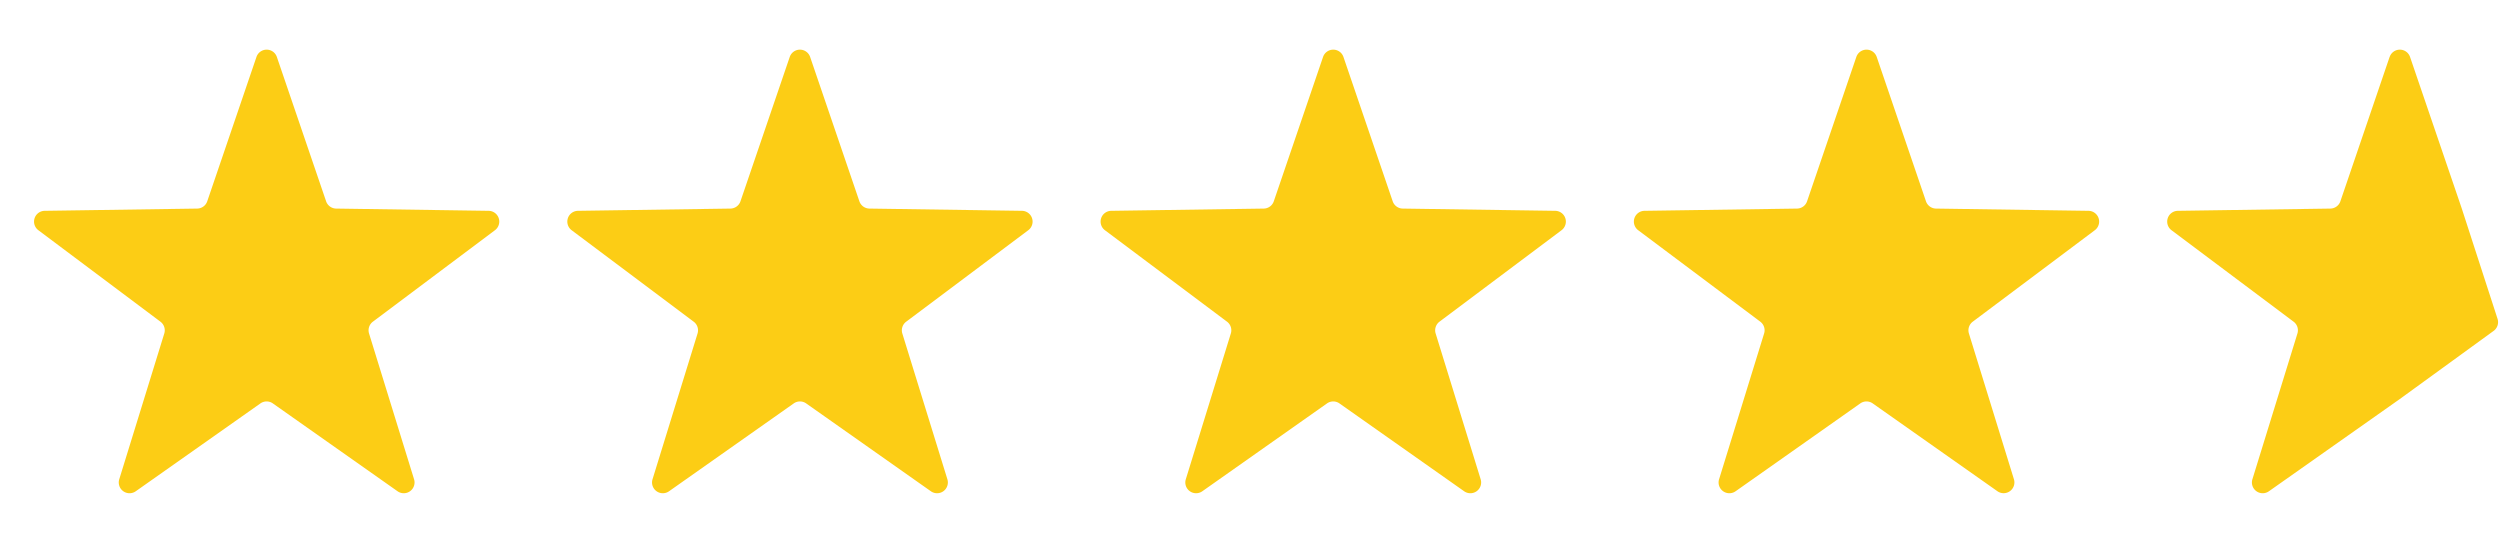 <svg width="58" height="13" fill="none" xmlns="http://www.w3.org/2000/svg"><path d="M5.95 1.321a.25.25 0 0 1 .473 0l1.143 3.35a.25.25 0 0 0 .233.168l3.538.052a.25.25 0 0 1 .146.45L8.651 7.463a.25.25 0 0 0-.089.274l1.044 3.381a.25.25 0 0 1-.383.279L6.33 9.359a.25.25 0 0 0-.288 0L3.15 11.397a.25.25 0 0 1-.383-.279l1.044-3.38a.25.25 0 0 0-.089-.275L.89 5.341a.25.25 0 0 1 .146-.45l3.539-.052a.25.25 0 0 0 .233-.169L5.95 1.321zM18.322 1.321a.25.25 0 0 1 .473 0l1.143 3.35a.25.25 0 0 0 .233.168l3.539.052a.25.25 0 0 1 .146.45l-2.832 2.122a.25.25 0 0 0-.09.274l1.045 3.381a.25.25 0 0 1-.383.279l-2.893-2.038a.25.25 0 0 0-.288 0l-2.893 2.038a.25.25 0 0 1-.383-.279l1.044-3.38a.25.25 0 0 0-.09-.275l-2.831-2.122a.25.25 0 0 1 .146-.45l3.538-.052a.25.25 0 0 0 .233-.169l1.143-3.349zM30.695 1.321a.25.25 0 0 1 .473 0l1.143 3.35a.25.25 0 0 0 .233.168l3.538.052a.25.25 0 0 1 .146.45l-2.832 2.122a.25.25 0 0 0-.089.274l1.044 3.381a.25.25 0 0 1-.383.279l-2.893-2.038a.25.25 0 0 0-.288 0l-2.893 2.038a.25.25 0 0 1-.383-.279l1.044-3.38a.25.25 0 0 0-.088-.275l-2.833-2.122a.25.25 0 0 1 .146-.45l3.539-.052a.25.25 0 0 0 .233-.169l1.143-3.349zM43.067 1.321a.25.25 0 0 1 .473 0l1.143 3.35a.25.25 0 0 0 .233.168l3.538.052a.25.25 0 0 1 .146.45l-2.832 2.122a.25.25 0 0 0-.089.274l1.044 3.381a.25.25 0 0 1-.382.279l-2.894-2.038a.25.25 0 0 0-.288 0l-2.893 2.038a.25.25 0 0 1-.383-.279l1.044-3.38a.25.25 0 0 0-.088-.275l-2.833-2.122a.25.25 0 0 1 .147-.45l3.538-.052a.25.25 0 0 0 .233-.169l1.143-3.349zM55.44 1.321a.25.25 0 0 1 .473 0l1.2 3.516.83 2.56a.25.25 0 0 1-.09.279l-2.177 1.581-3.037 2.14a.25.25 0 0 1-.383-.279l1.044-3.38a.25.25 0 0 0-.089-.275l-2.832-2.122a.25.25 0 0 1 .146-.45l3.539-.052a.25.25 0 0 0 .233-.169l1.142-3.349z" fill="#FCCD15"/></svg>